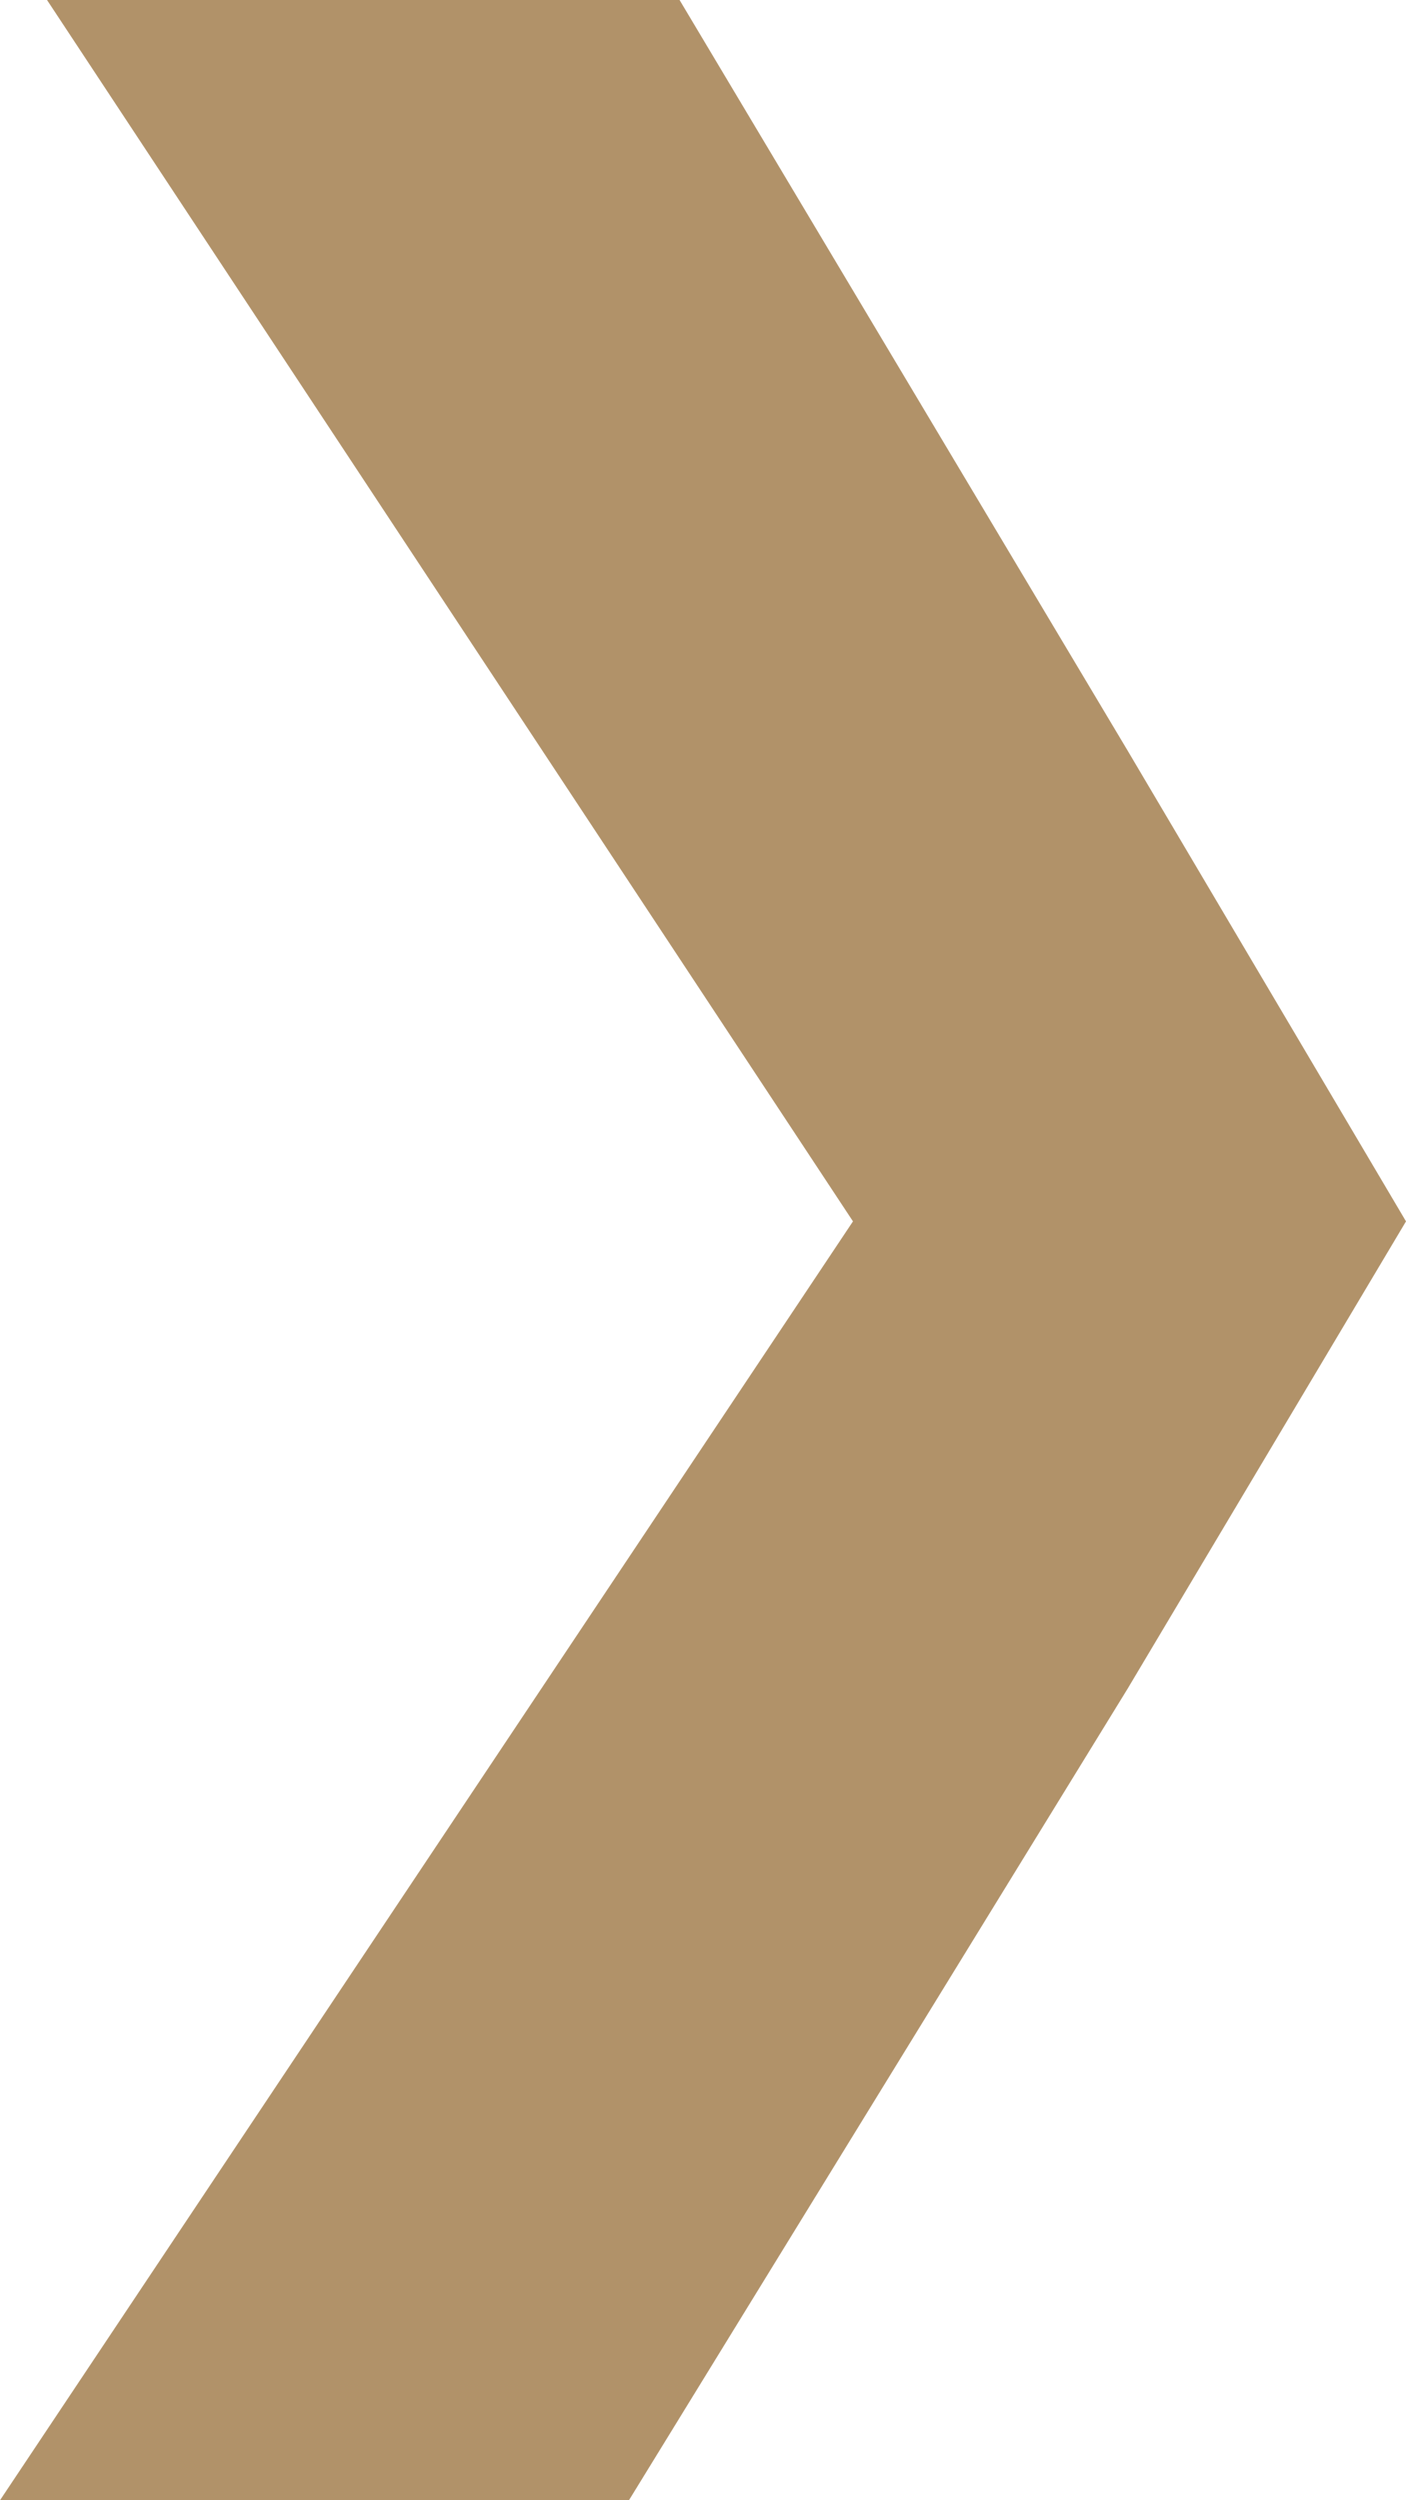 <?xml version="1.0" encoding="UTF-8"?> <svg xmlns="http://www.w3.org/2000/svg" width="9" height="16" viewBox="0 0 9 16" fill="none"><g clip-path="url(#clip0_10302_884)"><path d="M9 7.816L7.219 4.805L4.35 0H0.301L5.46 7.816L0 16H4.026L7.219 10.805L9 7.816Z" fill="#B19269"></path></g><defs><clipPath id="clip0_10302_884"><rect width="9" height="16" fill="white"></rect></clipPath></defs></svg> 